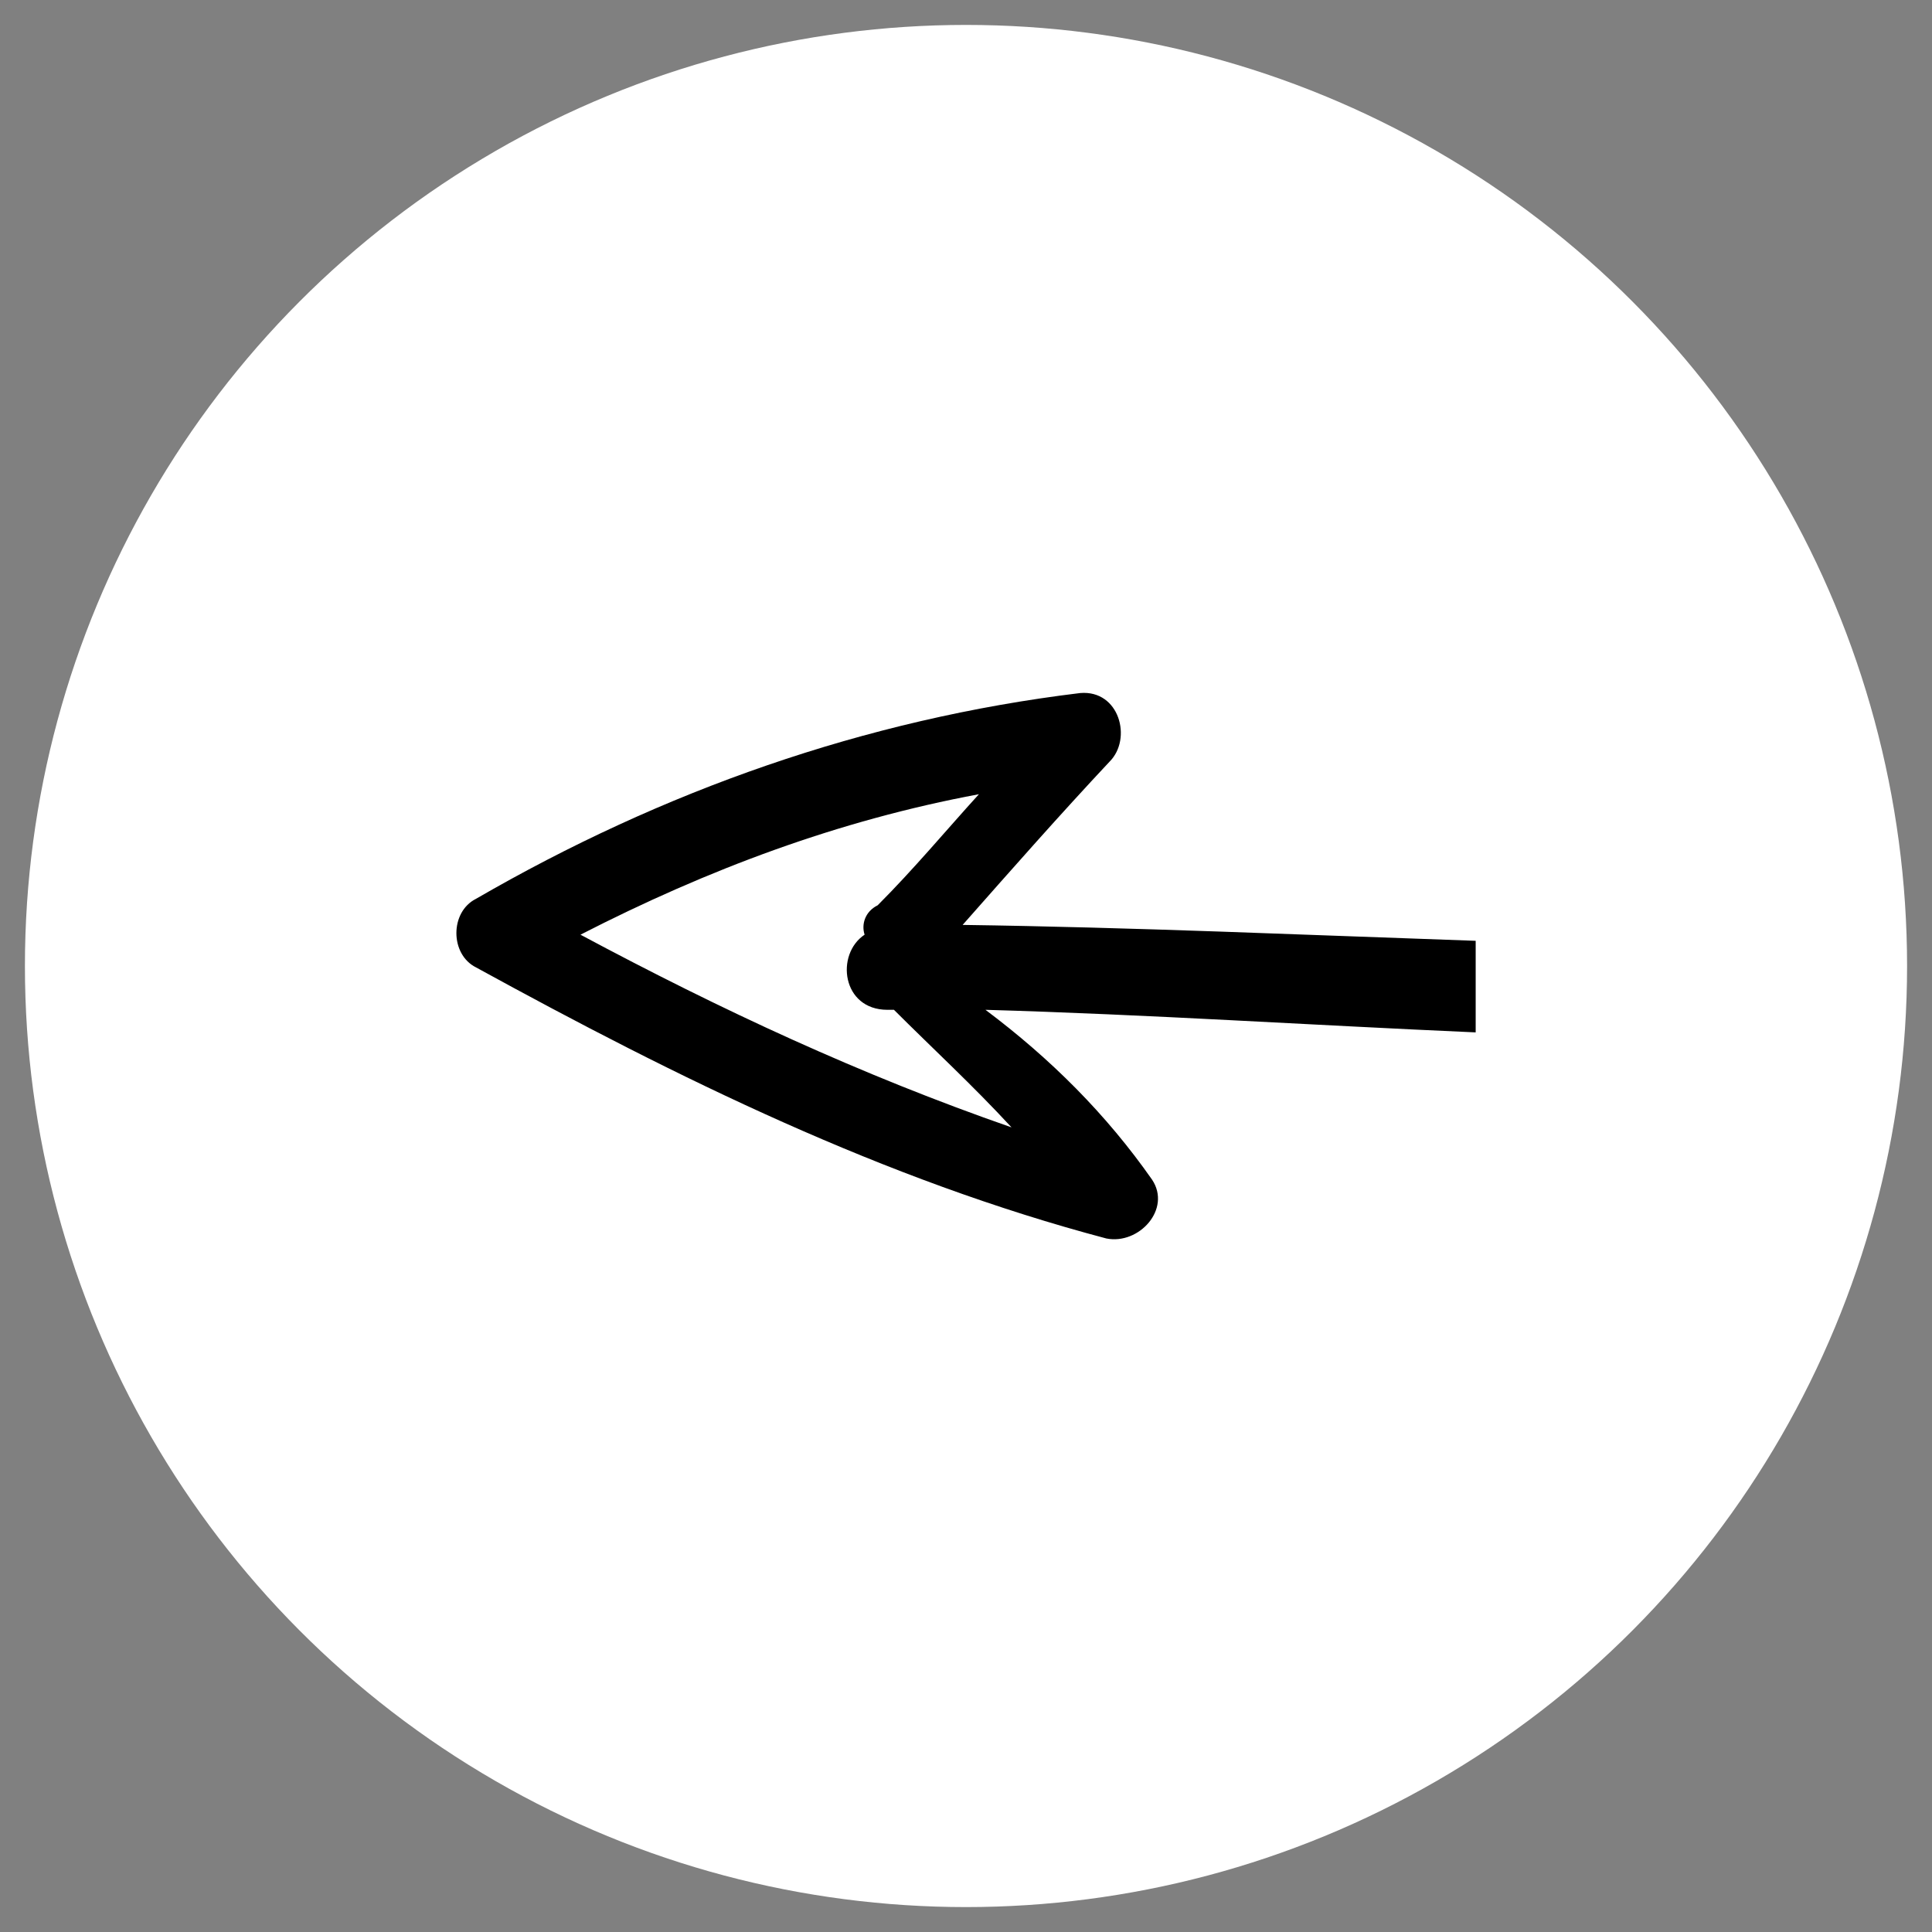 <svg xmlns="http://www.w3.org/2000/svg" id="Capa_1" data-name="Capa 1" viewBox="0 0 362.04 362.04"><rect x="0" y="0" width="362.04" height="362.04" fill="#808080" stroke="none"/><defs><style>      .cls-1 {        fill: #fff;      }    </style></defs><circle class="cls-1" cx="181.02" cy="181.02" r="176.35"></circle><path d="M184.67,189.23c30.34.87,61.07,2.88,91.86,4.23v-17.16c-32-1.1-64.03-2.53-96.14-2.98,9.18-10.4,18.36-20.81,27.54-30.6,4.28-4.28,1.84-13.47-5.51-12.85-40.39,4.9-78.33,18.36-113.22,38.56-4.9,2.45-4.9,10.4,0,12.85,37.94,20.81,76.5,39.78,118.12,50.8,6.12,1.22,12.24-5.51,8.57-11.02-8.57-12.24-18.97-22.64-31.21-31.82ZM108.78,175.15c23.87-12.24,48.35-21.42,74.66-26.32-6.12,6.73-12.24,14.08-18.97,20.81-2.45,1.22-3.06,3.67-2.45,5.51-5.51,3.67-4.28,14.08,4.28,14.08h1.22c7.34,7.34,14.69,14.08,22.03,22.03-28.15-9.79-54.47-22.03-80.78-36.11Z"></path></svg>